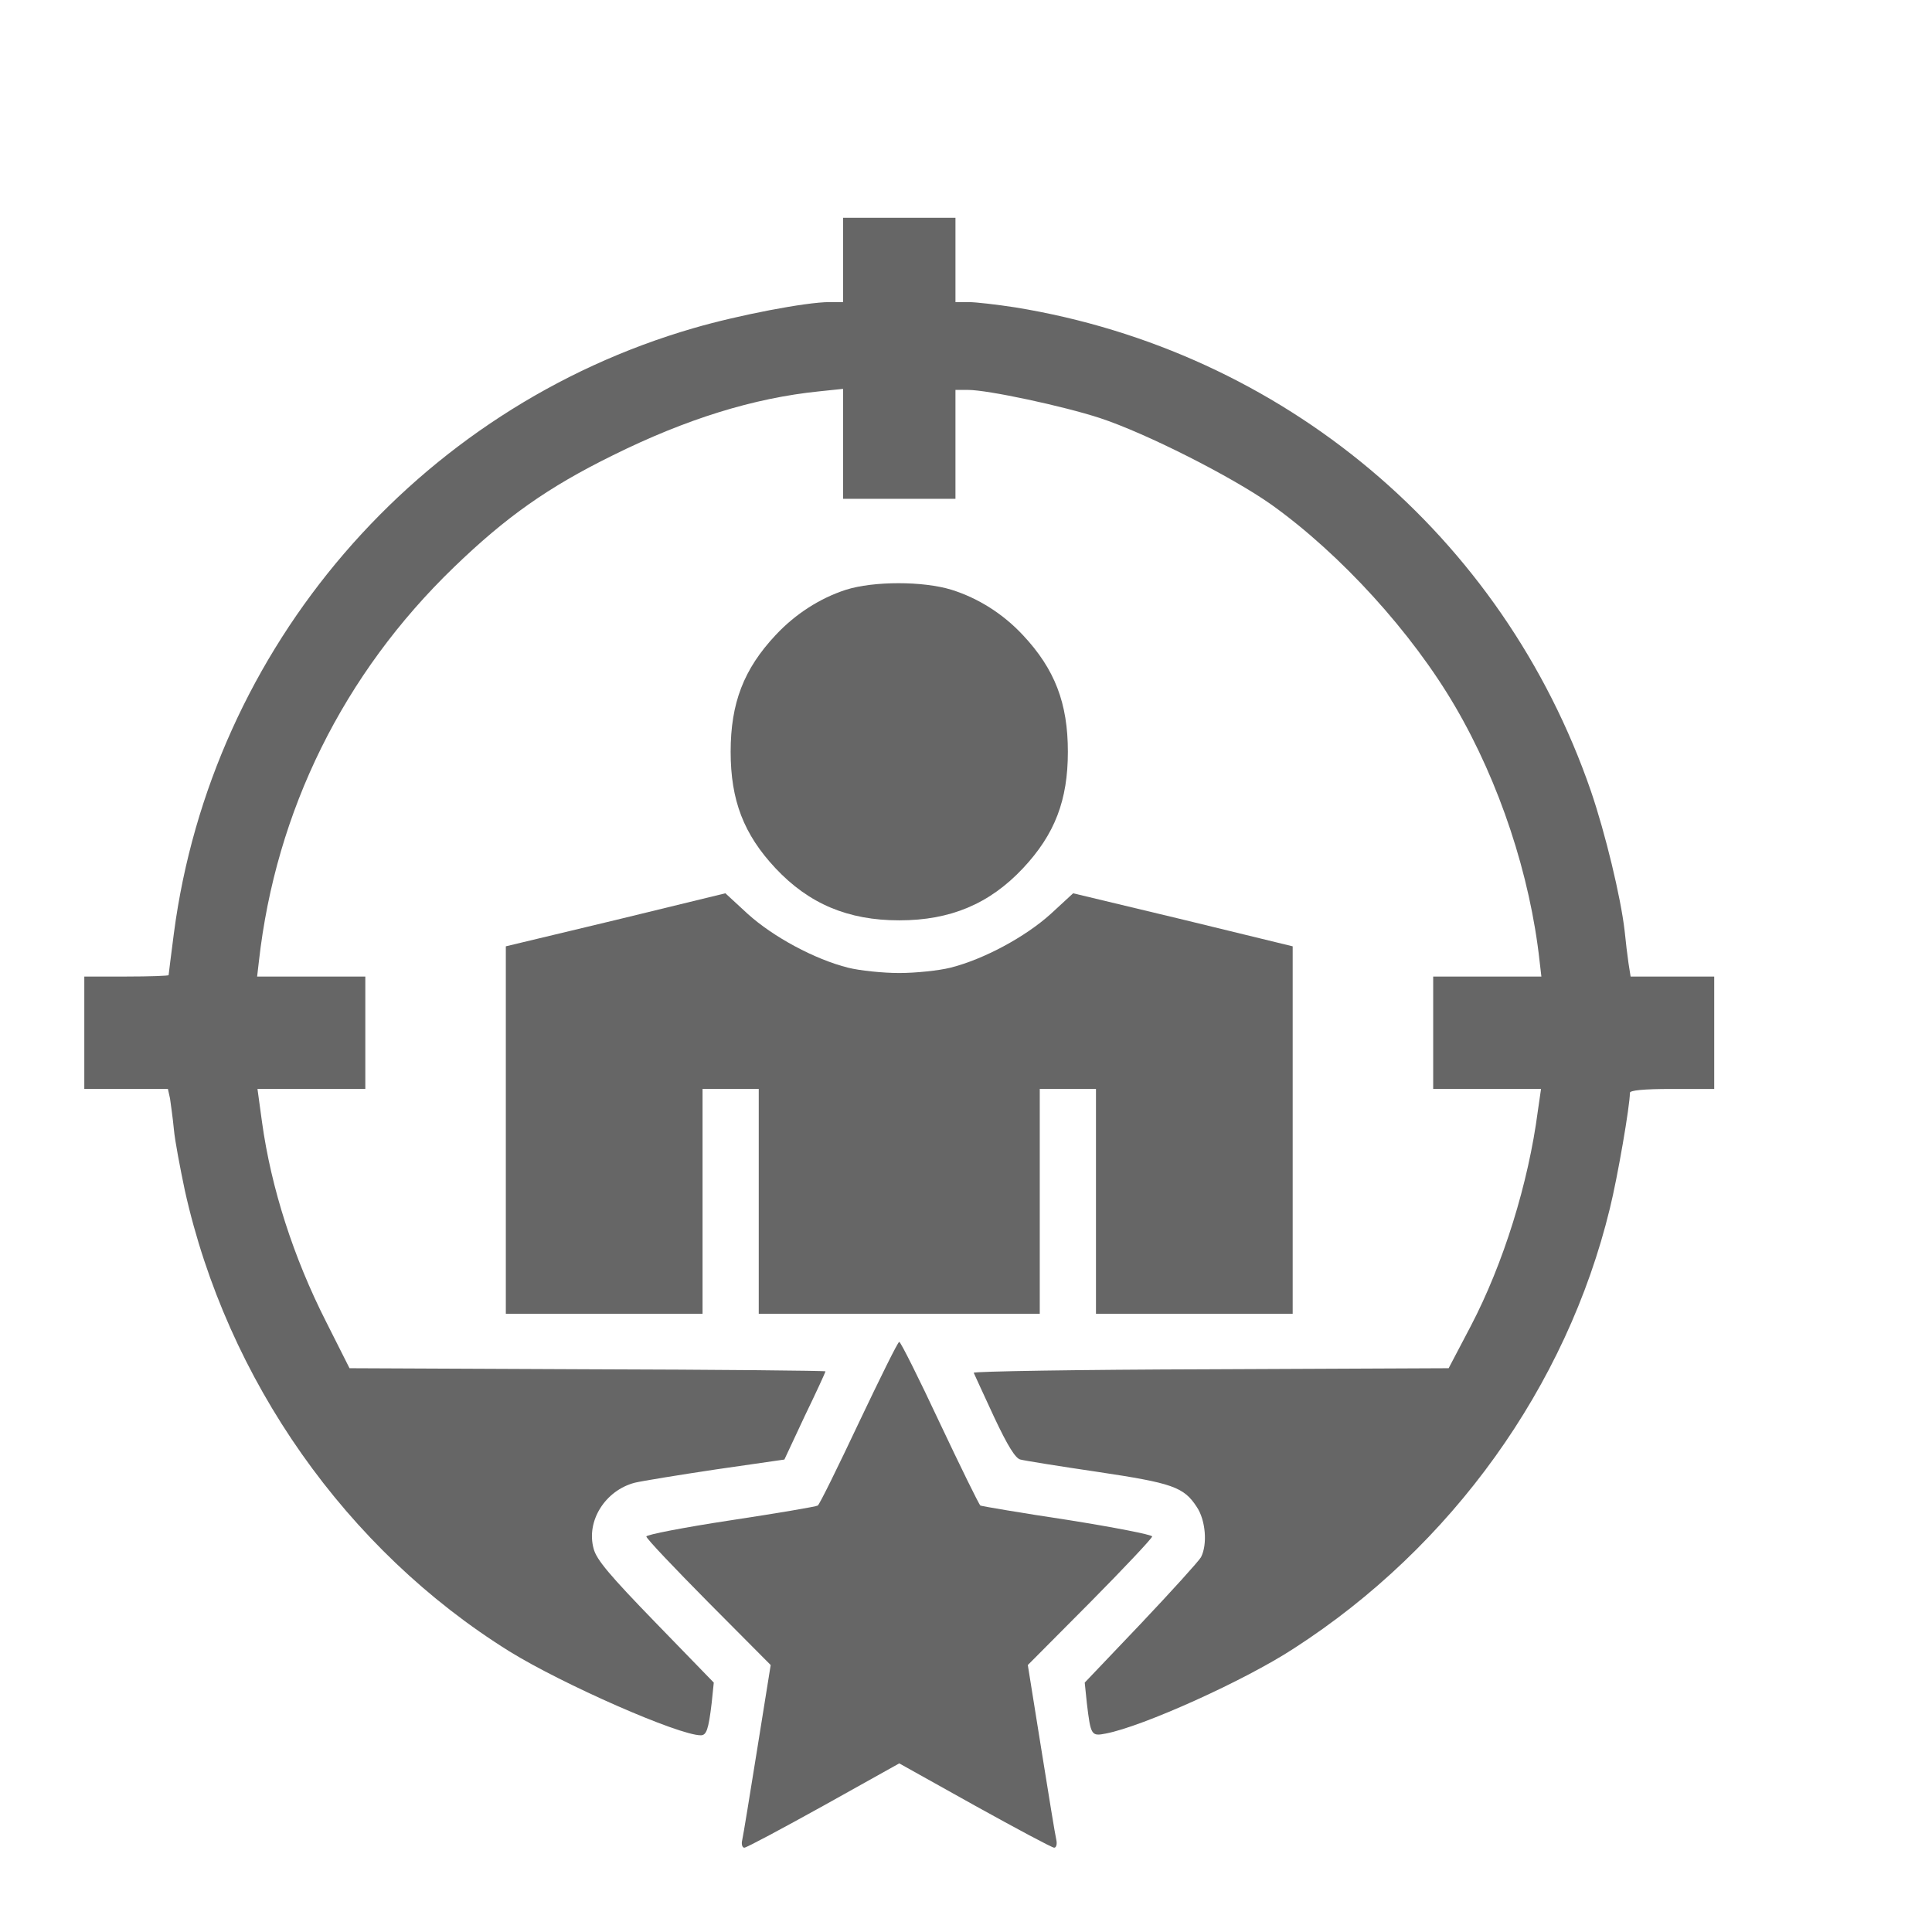 <svg xmlns="http://www.w3.org/2000/svg" version="1.0" width="22pt" height="22pt" viewBox="0 0 22 22" preserveAspectRatio="xMidYMid meet">
<g transform="translate(0,22) scale(0.004,-0.004)" fill="#666666" stroke="none">
<path d="M2400 4760 l0 -120 -39 0 c-66 0 -259 -37 -386 -74 -788 -228 -1373 -909 -1480 -1723 -8 -63 -15 -116 -15 -119 0 -2 -54 -4 -120 -4 l-120 0 0 -160 0 -160 119 0 119 0 6 -27 c2 -16 8 -55 11 -88 3 -33 18 -111 31 -173 120 -541 460 -1024 924 -1313 152 -94 482 -239 545 -239 16 0 22 16 31 92 l6 58 -166 171 c-130 134 -168 179 -176 210 -22 79 33 166 117 188 21 5 125 22 232 38 l194 28 58 124 c33 68 59 125 59 127 0 2 -305 5 -677 6 l-678 3 -66 131 c-94 185 -157 382 -183 569 l-13 95 154 0 153 0 0 160 0 160 -154 0 -154 0 5 43 c48 429 241 819 555 1122 148 143 268 228 453 319 208 103 400 163 588 182 l67 7 0 -157 0 -156 160 0 160 0 0 155 0 155 36 0 c56 0 271 -46 375 -80 131 -43 376 -167 489 -247 197 -141 400 -364 523 -575 126 -216 213 -479 240 -725 l5 -43 -154 0 -154 0 0 -160 0 -160 153 0 154 0 -9 -62 c-27 -207 -98 -435 -191 -613 l-63 -120 -678 -3 c-373 -1 -676 -6 -674 -10 2 -5 28 -61 58 -126 39 -83 61 -118 75 -121 11 -3 110 -19 219 -35 214 -32 246 -43 283 -100 25 -37 31 -106 12 -143 -7 -12 -84 -97 -172 -190 l-159 -167 6 -58 c11 -93 13 -95 54 -87 105 20 394 150 535 242 450 290 777 746 900 1253 22 89 57 292 57 329 0 7 38 11 120 11 l120 0 0 160 0 160 -119 0 -119 0 -6 38 c-3 20 -8 62 -11 92 -11 96 -55 278 -96 398 -251 728 -877 1253 -1639 1377 -52 8 -112 15 -132 15 l-38 0 0 120 0 120 -160 0 -160 0 0 -120z"/>
<path d="M2408 3821 c-74 -24 -144 -69 -200 -129 -91 -97 -128 -194 -128 -332 0 -138 37 -235 128 -332 95 -101 206 -148 352 -148 146 0 257 47 352 148 91 97 128 194 128 332 0 138 -37 235 -128 332 -57 61 -127 105 -203 129 -81 25 -222 25 -301 0z"/>
<path d="M1753 2881 l-313 -75 0 -523 0 -523 280 0 280 0 0 320 0 320 80 0 80 0 0 -320 0 -320 400 0 400 0 0 320 0 320 80 0 80 0 0 -320 0 -320 280 0 280 0 0 523 0 523 -312 76 -313 75 -64 -59 c-72 -65 -190 -129 -286 -153 -32 -8 -98 -15 -145 -15 -47 0 -113 7 -145 15 -96 24 -214 88 -286 153 l-64 59 -312 -76z"/>
<path d="M2445 1450 c-60 -127 -112 -233 -117 -236 -4 -3 -116 -22 -248 -42 -132 -20 -240 -41 -240 -46 0 -6 80 -90 177 -188 l177 -178 -38 -237 c-21 -131 -40 -248 -43 -261 -3 -12 0 -22 6 -22 6 0 107 54 226 120 l215 120 215 -120 c119 -66 220 -120 226 -120 6 0 9 10 6 23 -3 12 -22 129 -43 260 l-38 237 177 178 c97 98 177 183 177 188 0 5 -108 26 -240 47 -133 20 -244 39 -249 41 -4 3 -56 109 -116 236 -59 126 -111 230 -115 230 -4 0 -55 -104 -115 -230z"/>
</g>
</svg>